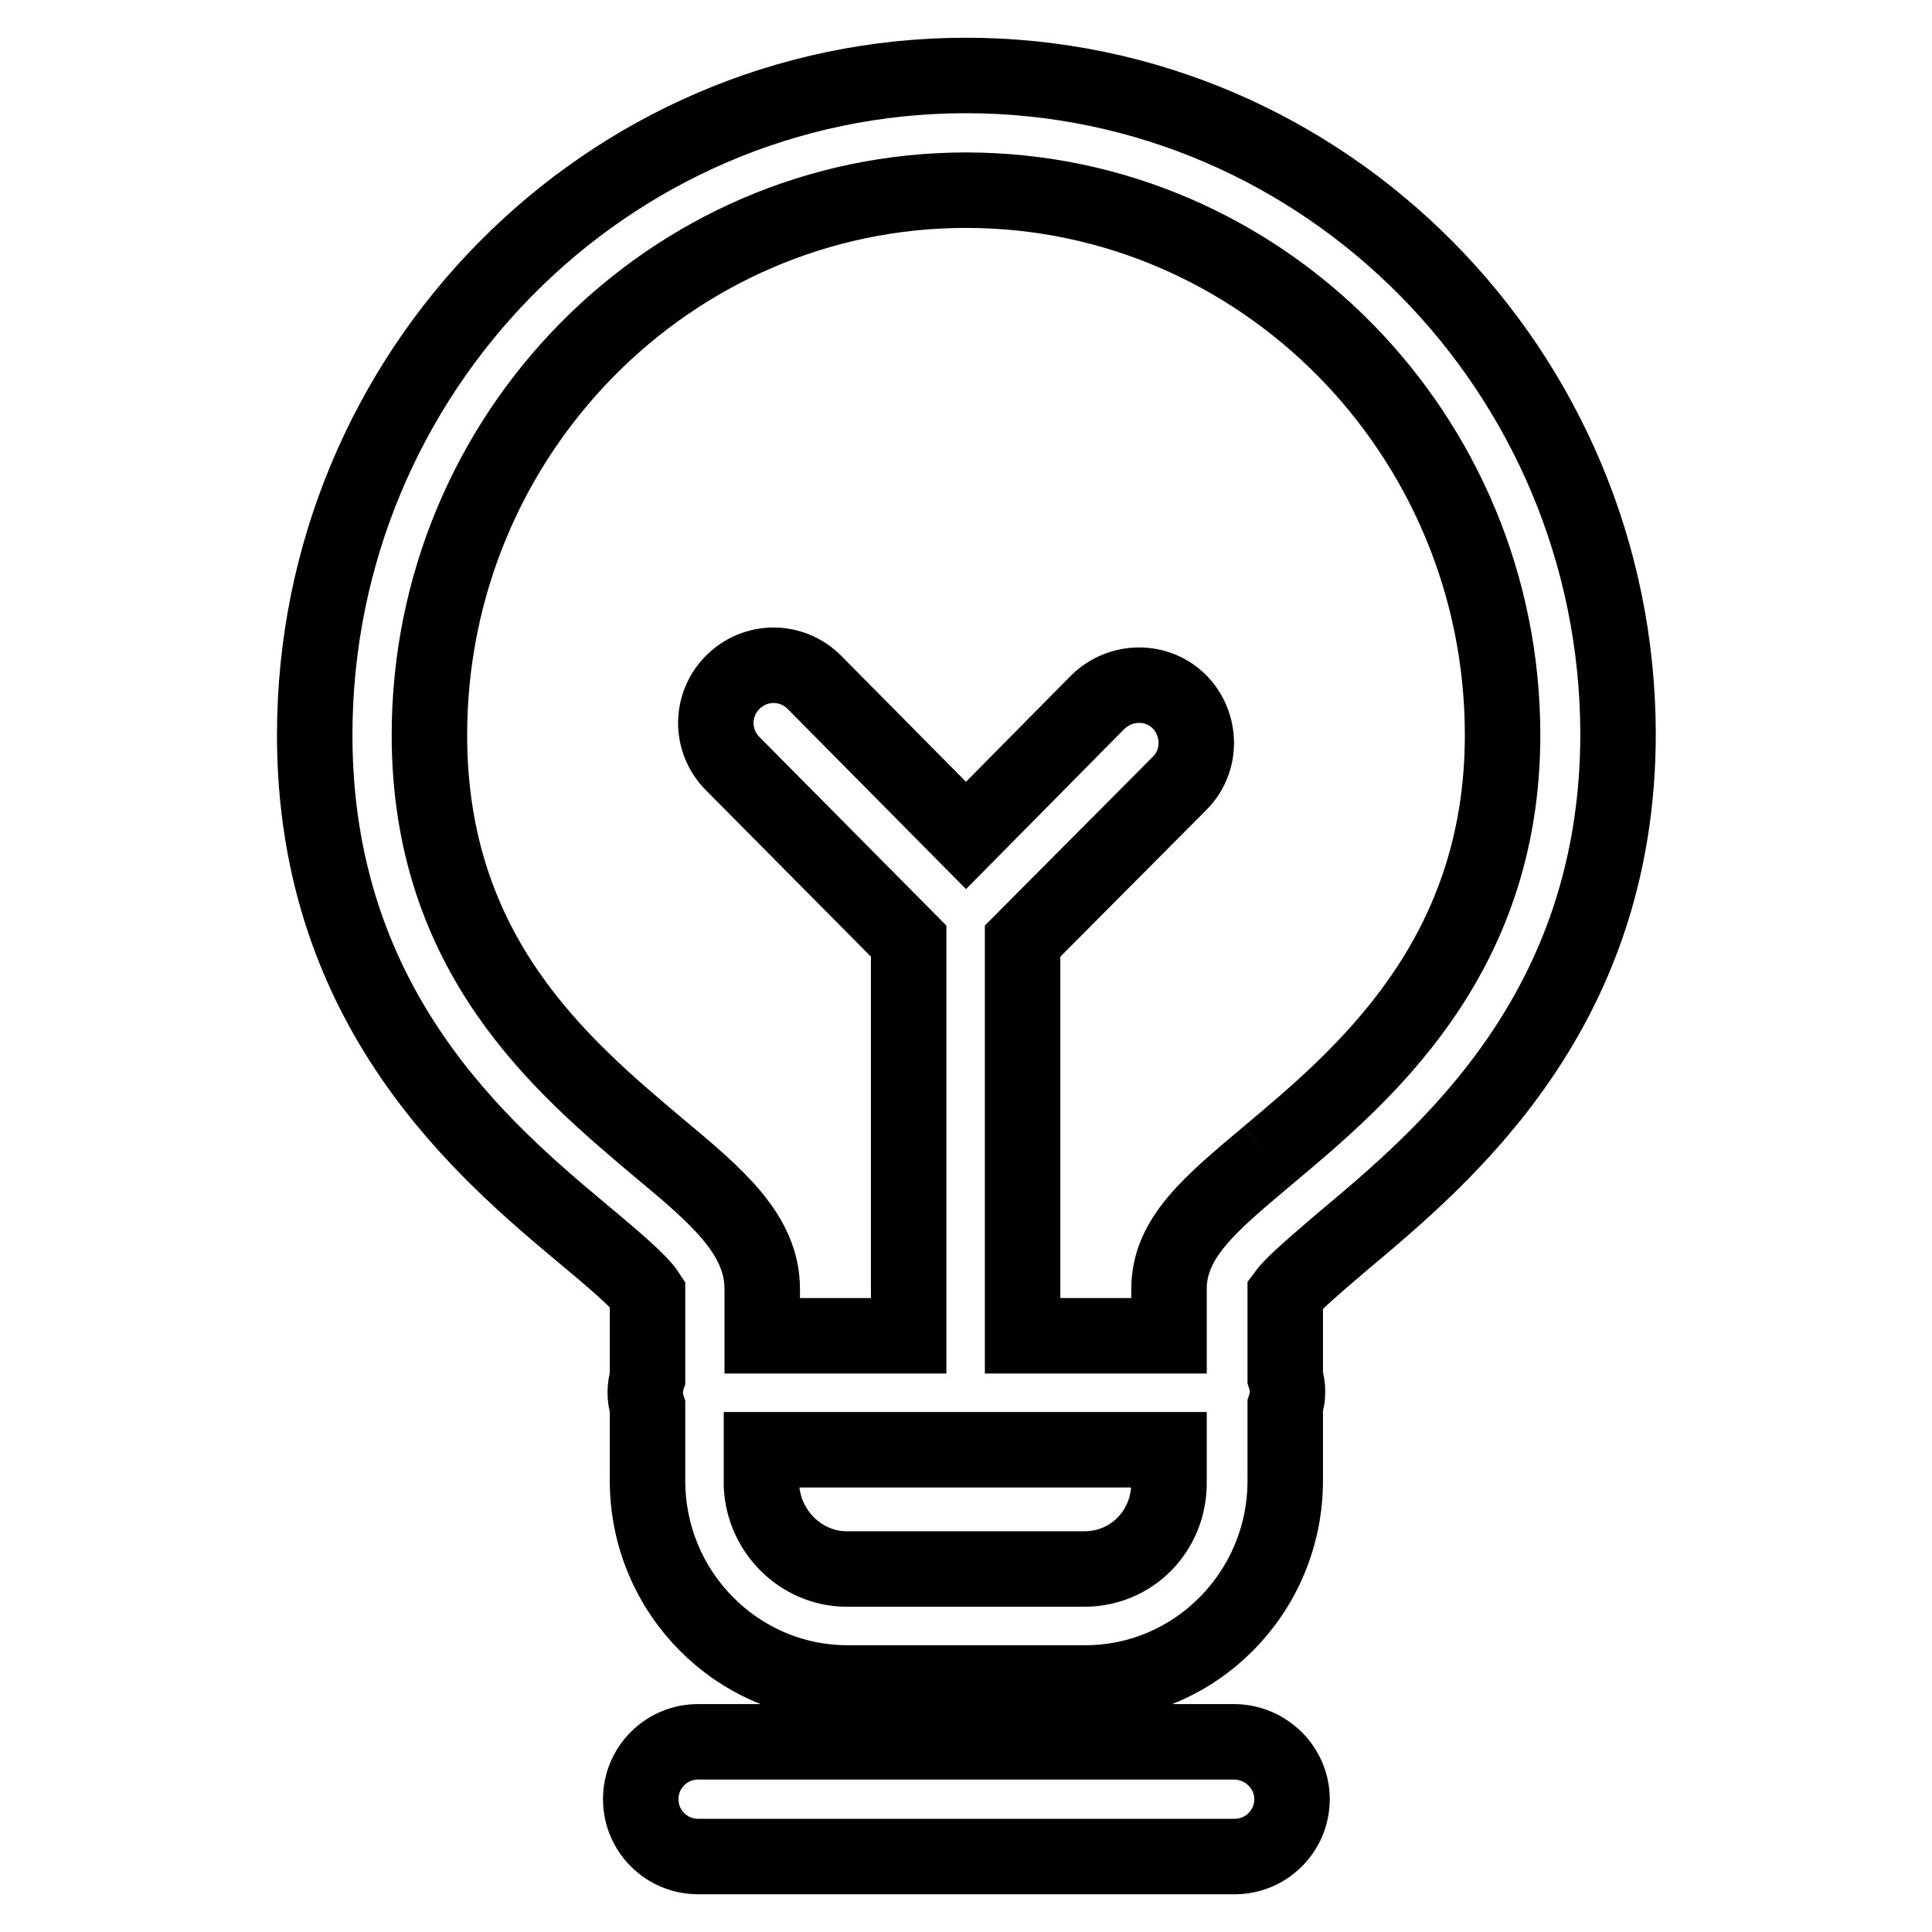 <?xml version="1.0" encoding="utf-8"?>
<!-- Svg Vector Icons : http://www.onlinewebfonts.com/icon -->
<!DOCTYPE svg PUBLIC "-//W3C//DTD SVG 1.1//EN" "http://www.w3.org/Graphics/SVG/1.1/DTD/svg11.dtd">
<svg version="1.1" xmlns="http://www.w3.org/2000/svg" xmlns:xlink="http://www.w3.org/1999/xlink" x="0px" y="0px" viewBox="0 0 256 256" enable-background="new 0 0 256 256" xml:space="preserve">
<g> <path stroke-width="10" fill-opacity="0" stroke="#000000"  d="M168,153.1c-7.6,6.4-13.1,10.9-13.1,17.7l0,6.2h-19.4v-52.3l20.8-20.9c3-3,2.9-7.8,0-10.8 c-3-3-7.8-2.9-10.8,0L128,110.7l-20.1-20.3c-3-3-7.8-3-10.8,0c-3,3-3,7.8,0,10.8l23.3,23.5V177H101v-6.2c0-7.2-6-12.3-13.7-18.7 c-12.8-10.8-30.4-25.5-30.4-54.7c0-39.8,31.9-72.2,71.1-72.2c39.2,0,71.1,32.4,71.1,72.2C199.1,127.1,180.4,142.7,168,153.1  M143.7,207.9h-31.5c-6,0-11-4.9-11.3-11c0-0.2,0-0.4,0-0.6v-4.2h54l0,4.2C155,202.8,150,207.9,143.7,207.9 M128,10 c-47.6,0-86.3,39.2-86.3,87.4c0,36.3,22.4,55.1,35.8,66.3c3.1,2.6,7.2,6,8.3,7.7v11.2c-0.2,0.6-0.3,1.3-0.3,1.9 c0,0.7,0.1,1.3,0.3,1.9v9.1c0,0.2,0,0.5,0,0.7c0,14.8,11.9,26.8,26.5,26.8h31.5c14.6,0,26.5-12,26.5-26.8l0-9.9 c0.2-0.6,0.3-1.2,0.3-1.9c0-0.7-0.1-1.3-0.3-1.9l0-11c1.1-1.5,4.7-4.5,7.6-7c13.6-11.4,36.5-30.5,36.5-67.3 C214.3,49.2,175.6,10,128,10z M163.5,230.8H92.5c-4.2,0-7.6,3.4-7.6,7.6s3.4,7.6,7.6,7.6h71.1c4.2,0,7.6-3.4,7.6-7.6 S167.7,230.8,163.5,230.8z"/></g>
</svg>